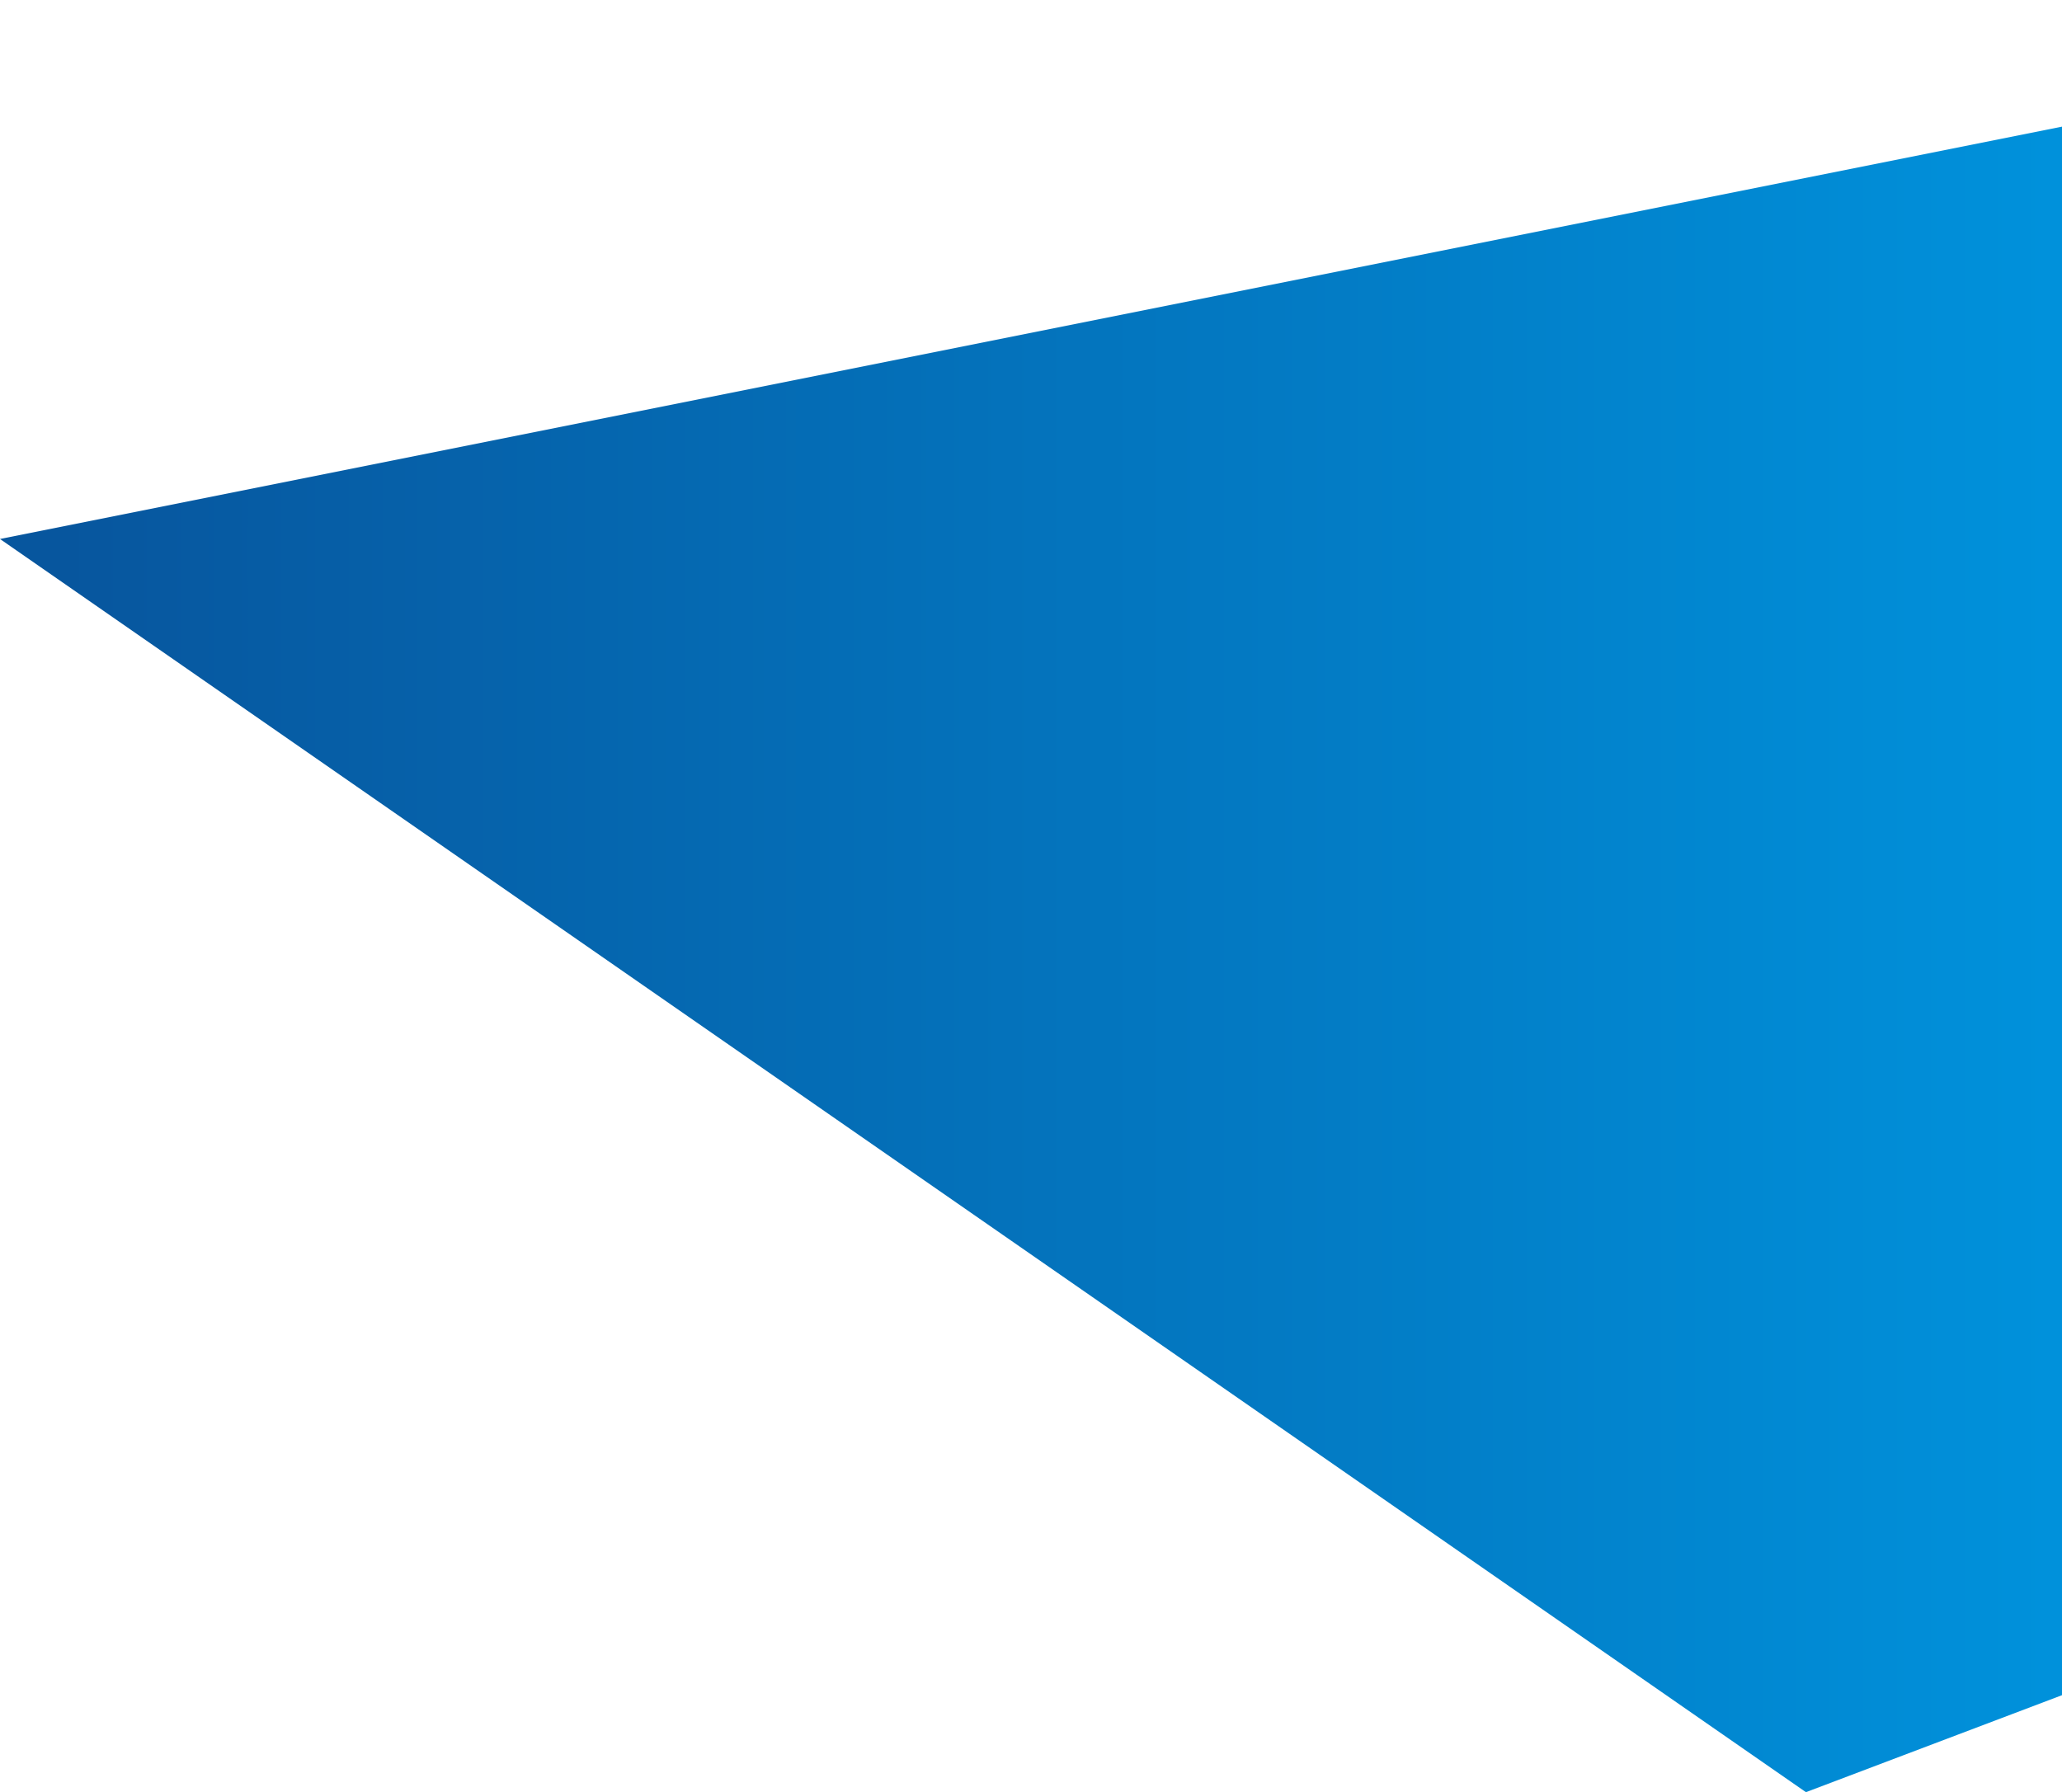 <svg width="153" height="133" viewBox="0 0 153 133" fill="none" xmlns="http://www.w3.org/2000/svg">
<path d="M0 40L200 0V108L134 133L0 40Z" fill="url(#paint0_linear_16_460)"/>
<defs>
<linearGradient id="paint0_linear_16_460" x1="4.651" y1="63" x2="157" y2="63" gradientUnits="userSpaceOnUse">
<stop stop-color="#07569E"/>
<stop offset="1" stop-color="#0093DD"/>
</linearGradient>
</defs>
</svg>

